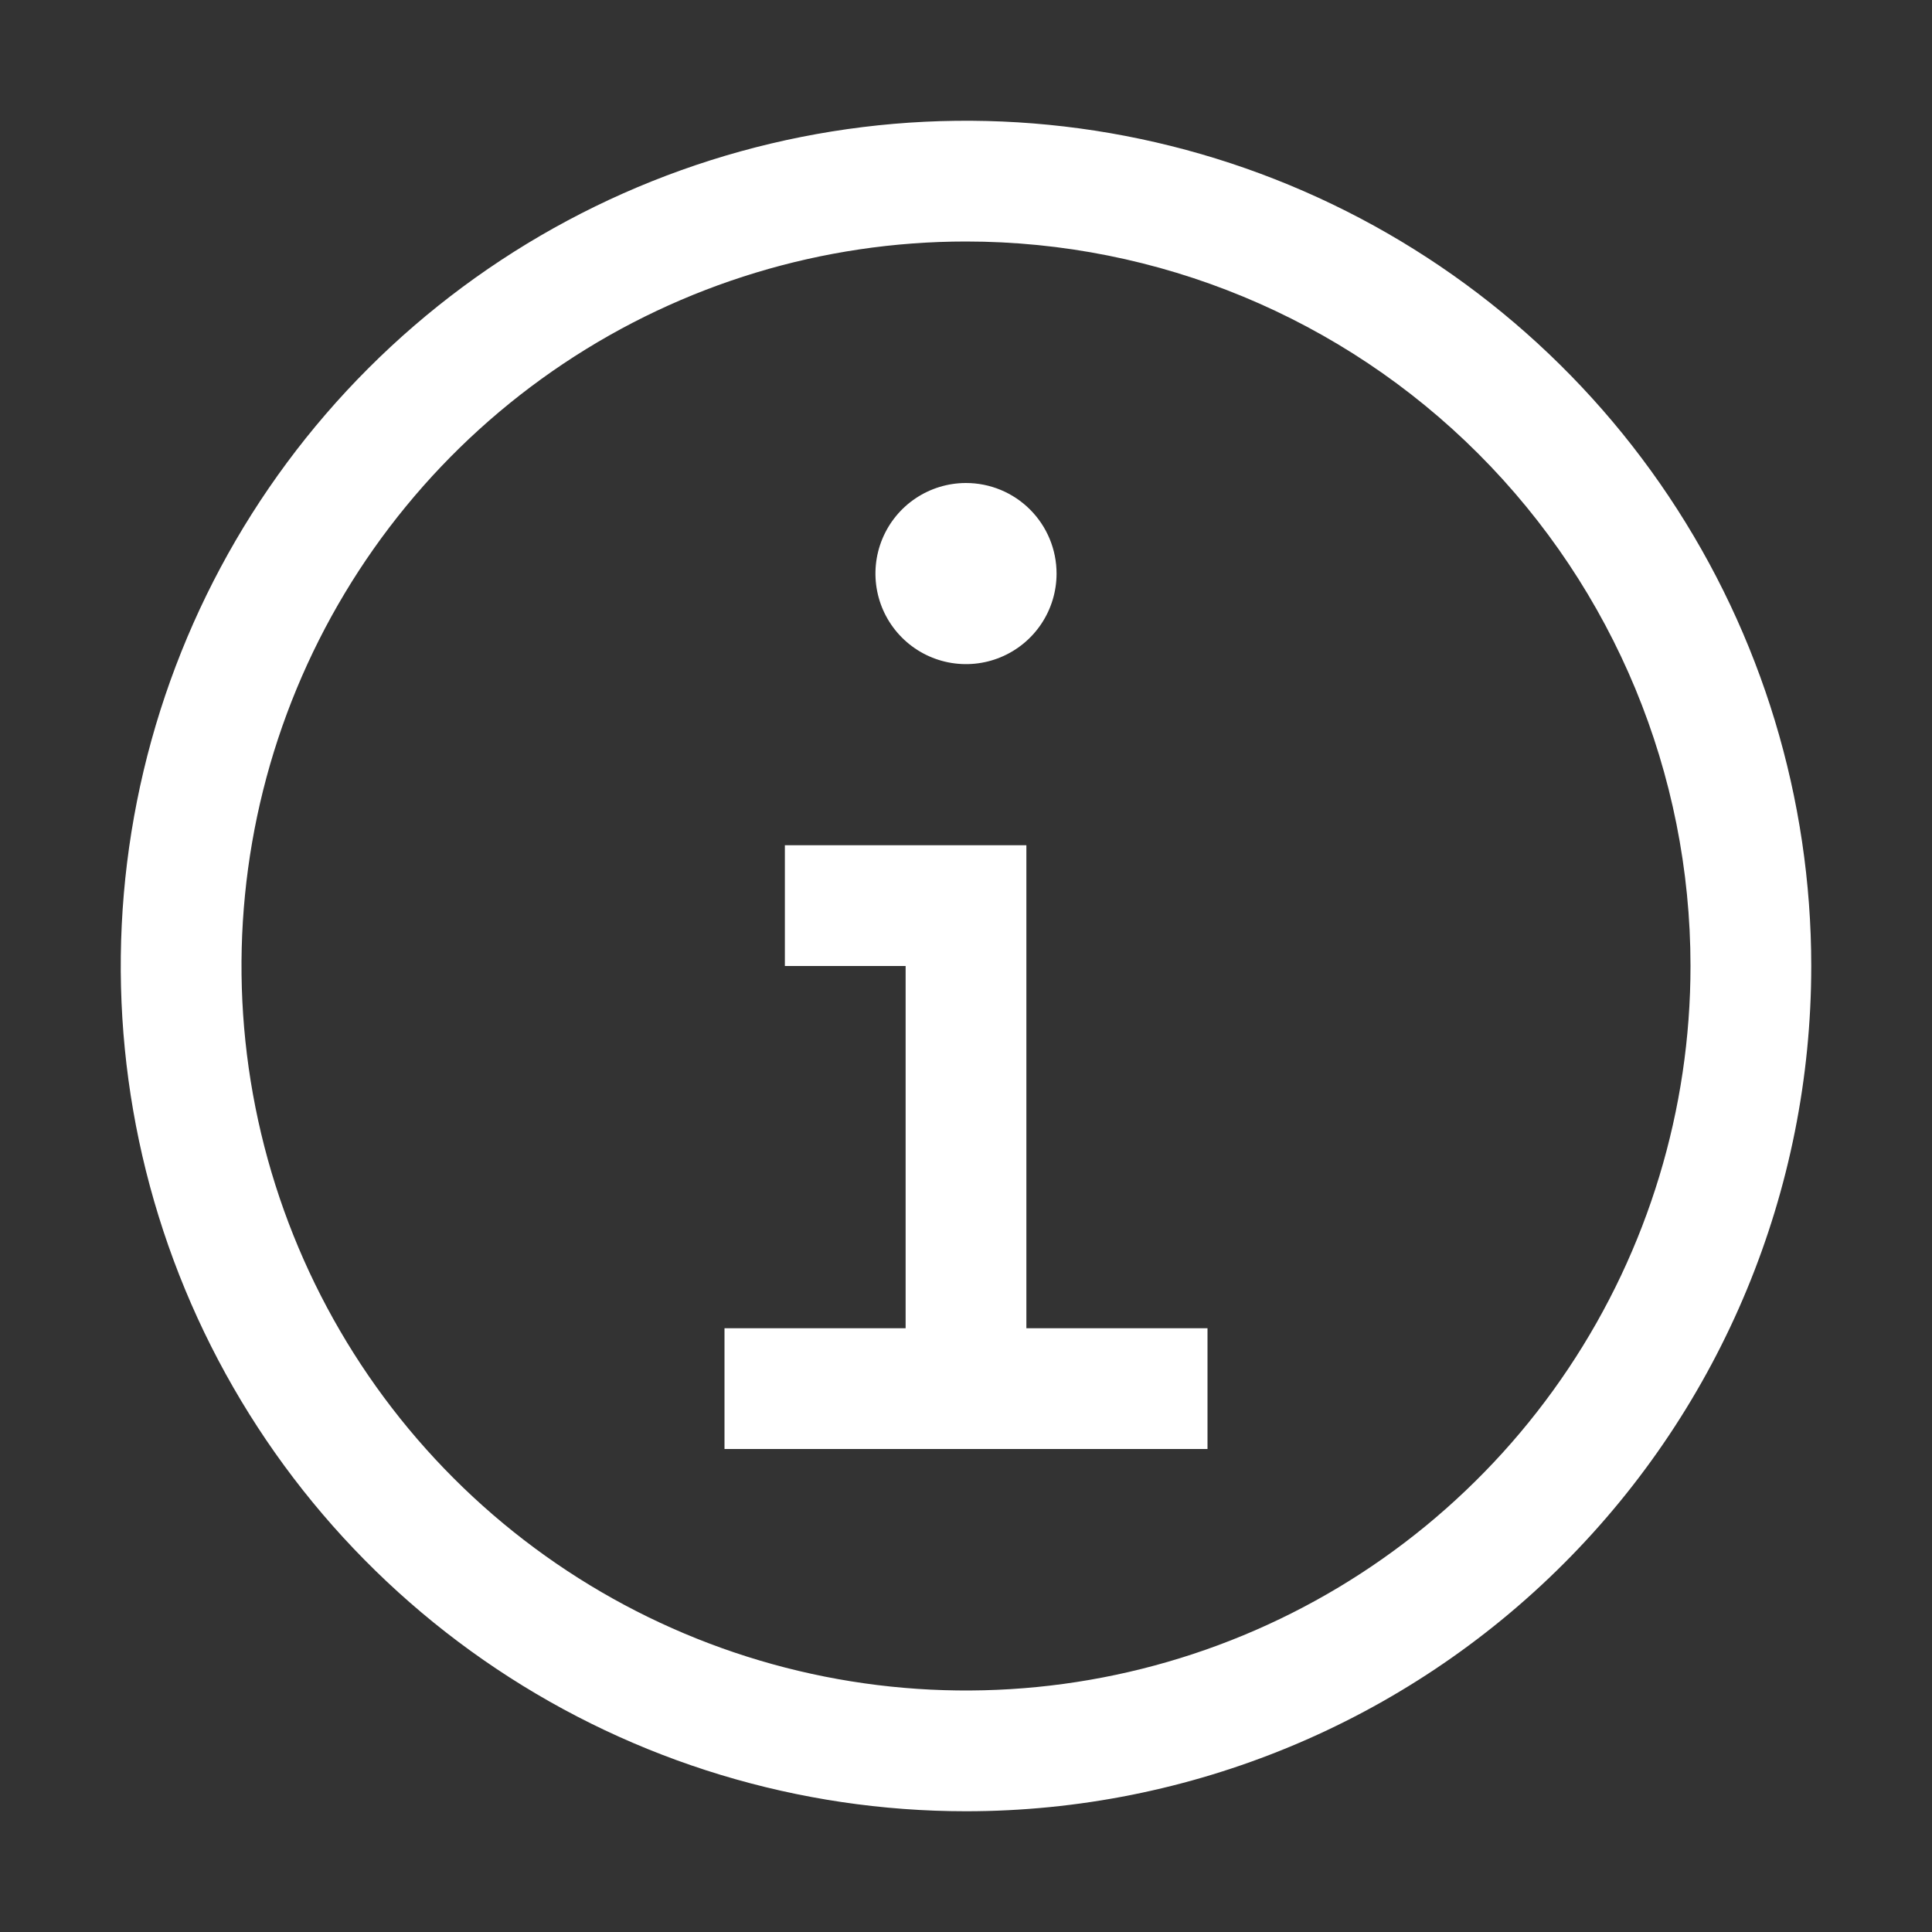 <svg width="160" height="160" viewBox="0 0 160 160" fill="none" xmlns="http://www.w3.org/2000/svg">
<rect x="0" y="0" width="160" height="160" fill="#333333" stroke="none"/>
<path d="M85 110V70H65V80H75V110H60V120H100V110H85ZM80 40C78.517 40 77.067 40.44 75.833 41.264C74.6 42.088 73.639 43.259 73.071 44.63C72.503 46 72.355 47.508 72.644 48.963C72.933 50.418 73.648 51.754 74.697 52.803C75.746 53.852 77.082 54.566 78.537 54.856C79.992 55.145 81.5 54.997 82.87 54.429C84.241 53.861 85.412 52.9 86.236 51.667C87.06 50.433 87.5 48.983 87.5 47.5C87.5 45.511 86.71 43.603 85.303 42.197C83.897 40.79 81.989 40 80 40Z" fill="white"/>
<path d="M80 150C66.155 150 52.621 145.895 41.11 138.203C29.599 130.511 20.627 119.579 15.328 106.788C10.03 93.997 8.644 79.922 11.345 66.344C14.046 52.765 20.713 40.292 30.503 30.503C40.292 20.713 52.765 14.046 66.344 11.345C79.922 8.644 93.997 10.03 106.788 15.328C119.579 20.627 130.511 29.599 138.203 41.11C145.895 52.621 150 66.155 150 80C150 98.565 142.625 116.37 129.497 129.497C116.37 142.625 98.565 150 80 150ZM80 20C68.133 20 56.533 23.519 46.666 30.112C36.799 36.705 29.108 46.075 24.567 57.039C20.026 68.003 18.838 80.067 21.153 91.705C23.468 103.344 29.182 114.035 37.574 122.426C45.965 130.818 56.656 136.532 68.295 138.847C79.933 141.162 91.997 139.974 102.961 135.433C113.925 130.892 123.295 123.201 129.888 113.334C136.481 103.467 140 91.867 140 80C140 64.087 133.679 48.826 122.426 37.574C111.174 26.321 95.913 20 80 20Z" fill="white"/>
</svg>

